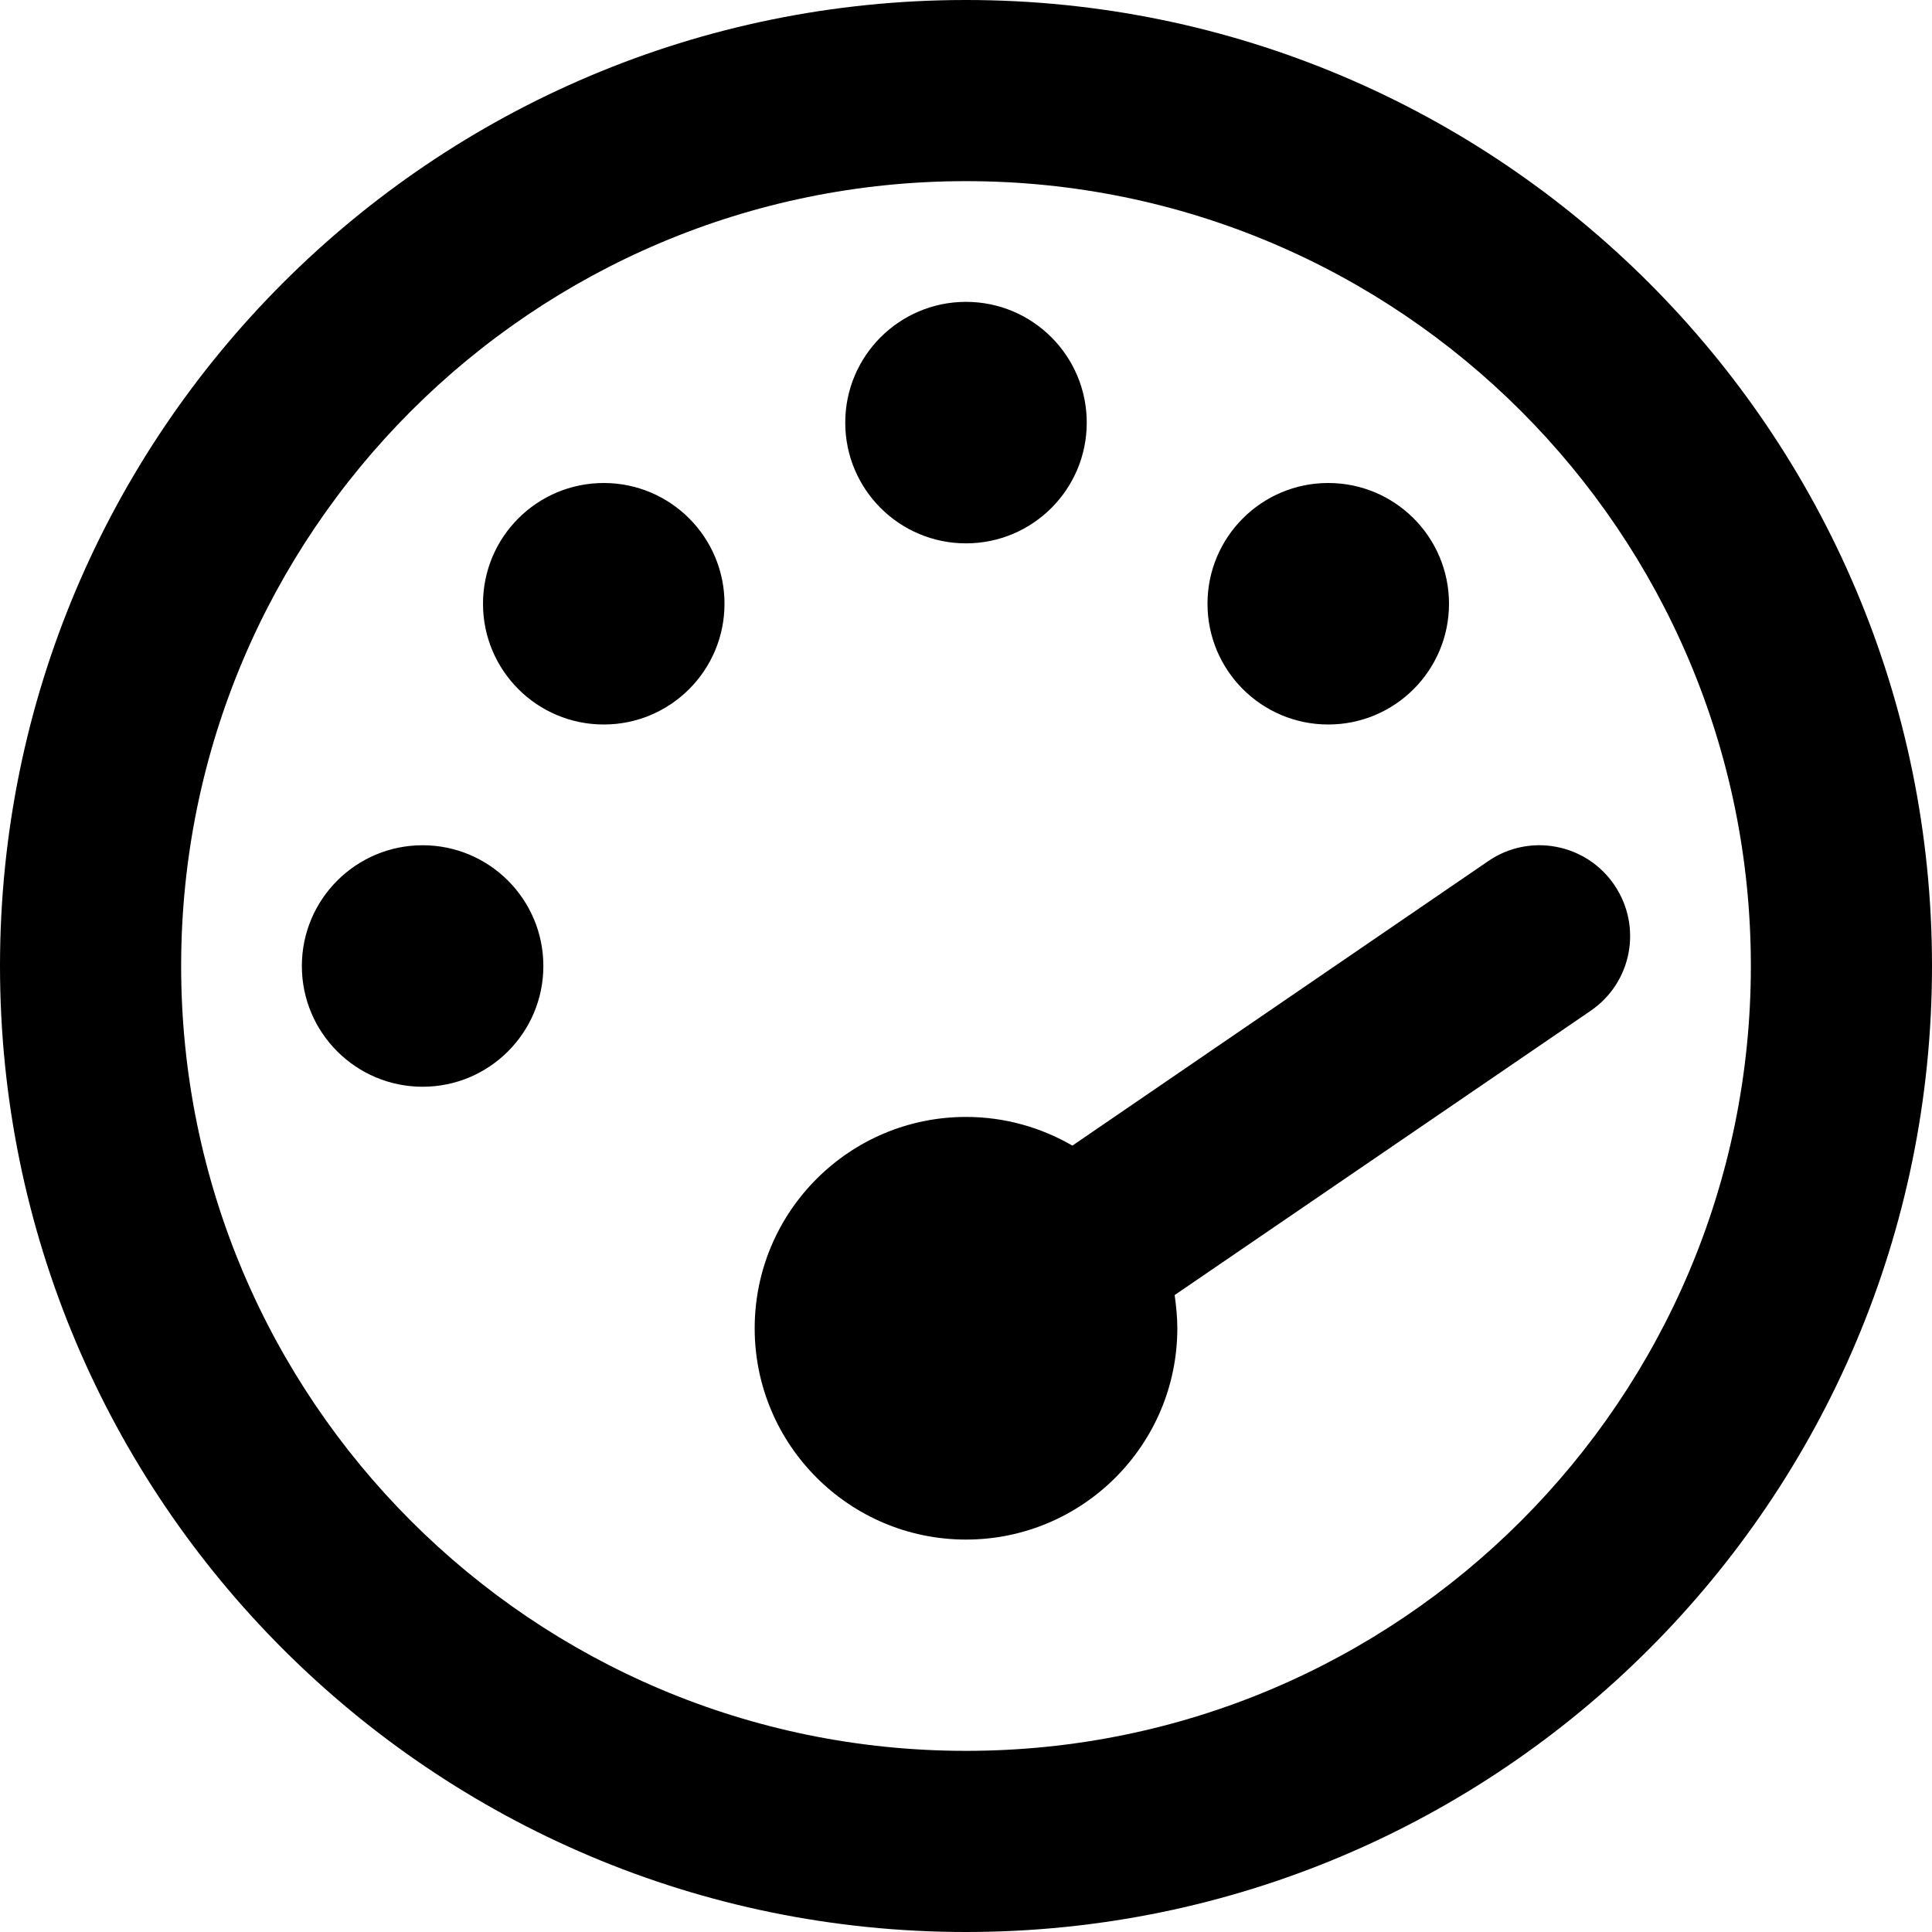 <?xml version="1.0" encoding="UTF-8"?>
<svg xmlns="http://www.w3.org/2000/svg" xmlns:xlink="http://www.w3.org/1999/xlink" width="50px" height="50px" viewBox="0 0 50 50" version="1.1">
  <title>gauge-max-regular</title>
  <g id="Page-1" stroke="none" stroke-width="1" fill="none" fill-rule="evenodd">
    <g id="ACDC" transform="translate(-236, -921)" fill="#000000" fill-rule="nonzero">
      <g id="Group-15" transform="translate(58, 815)">
        <g id="Group-14" transform="translate(7, 63)">
          <g id="gauge-max-regular" transform="translate(171, 43)">
            <path d="M25,45.312 C36.218,45.312 45.312,36.218 45.312,25 C45.312,13.782 36.218,4.688 25,4.688 C13.782,4.688 4.688,13.782 4.688,25 C4.688,36.218 13.782,45.312 25,45.312 Z M25,0 C38.807,0 50,11.193 50,25 C50,38.807 38.807,50 25,50 C11.193,50 0,38.807 0,25 C0,11.193 11.193,0 25,0 Z M28.125,10.938 C28.125,12.663 26.726,14.062 25,14.062 C23.274,14.062 21.875,12.663 21.875,10.938 C21.875,9.212 23.274,7.812 25,7.812 C26.726,7.812 28.125,9.212 28.125,10.938 L28.125,10.938 Z M25,39.844 C21.982,39.844 19.531,37.393 19.531,34.375 C19.531,31.357 21.982,28.906 25,28.906 C26.006,28.906 26.943,29.18 27.754,29.648 L38.516,22.285 C39.58,21.553 41.045,21.826 41.777,22.9 C42.51,23.975 42.236,25.43 41.162,26.162 L30.4,33.516 C30.439,33.799 30.469,34.082 30.469,34.375 C30.469,37.393 28.018,39.844 25,39.844 Z M37.5,15.625 C37.5,17.351 36.101,18.75 34.375,18.75 C32.649,18.75 31.25,17.351 31.25,15.625 C31.25,13.899 32.649,12.5 34.375,12.5 C36.101,12.5 37.5,13.899 37.5,15.625 Z M10.938,21.875 C12.663,21.875 14.062,23.274 14.062,25 C14.062,26.726 12.663,28.125 10.938,28.125 C9.212,28.125 7.812,26.726 7.812,25 C7.812,23.274 9.212,21.875 10.938,21.875 Z M18.75,15.625 C18.75,17.351 17.351,18.75 15.625,18.75 C13.899,18.75 12.5,17.351 12.5,15.625 C12.5,13.899 13.899,12.5 15.625,12.5 C17.351,12.5 18.75,13.899 18.75,15.625 Z" id="Shape"></path>
          </g>
        </g>
      </g>
    </g>
  </g>
</svg>
